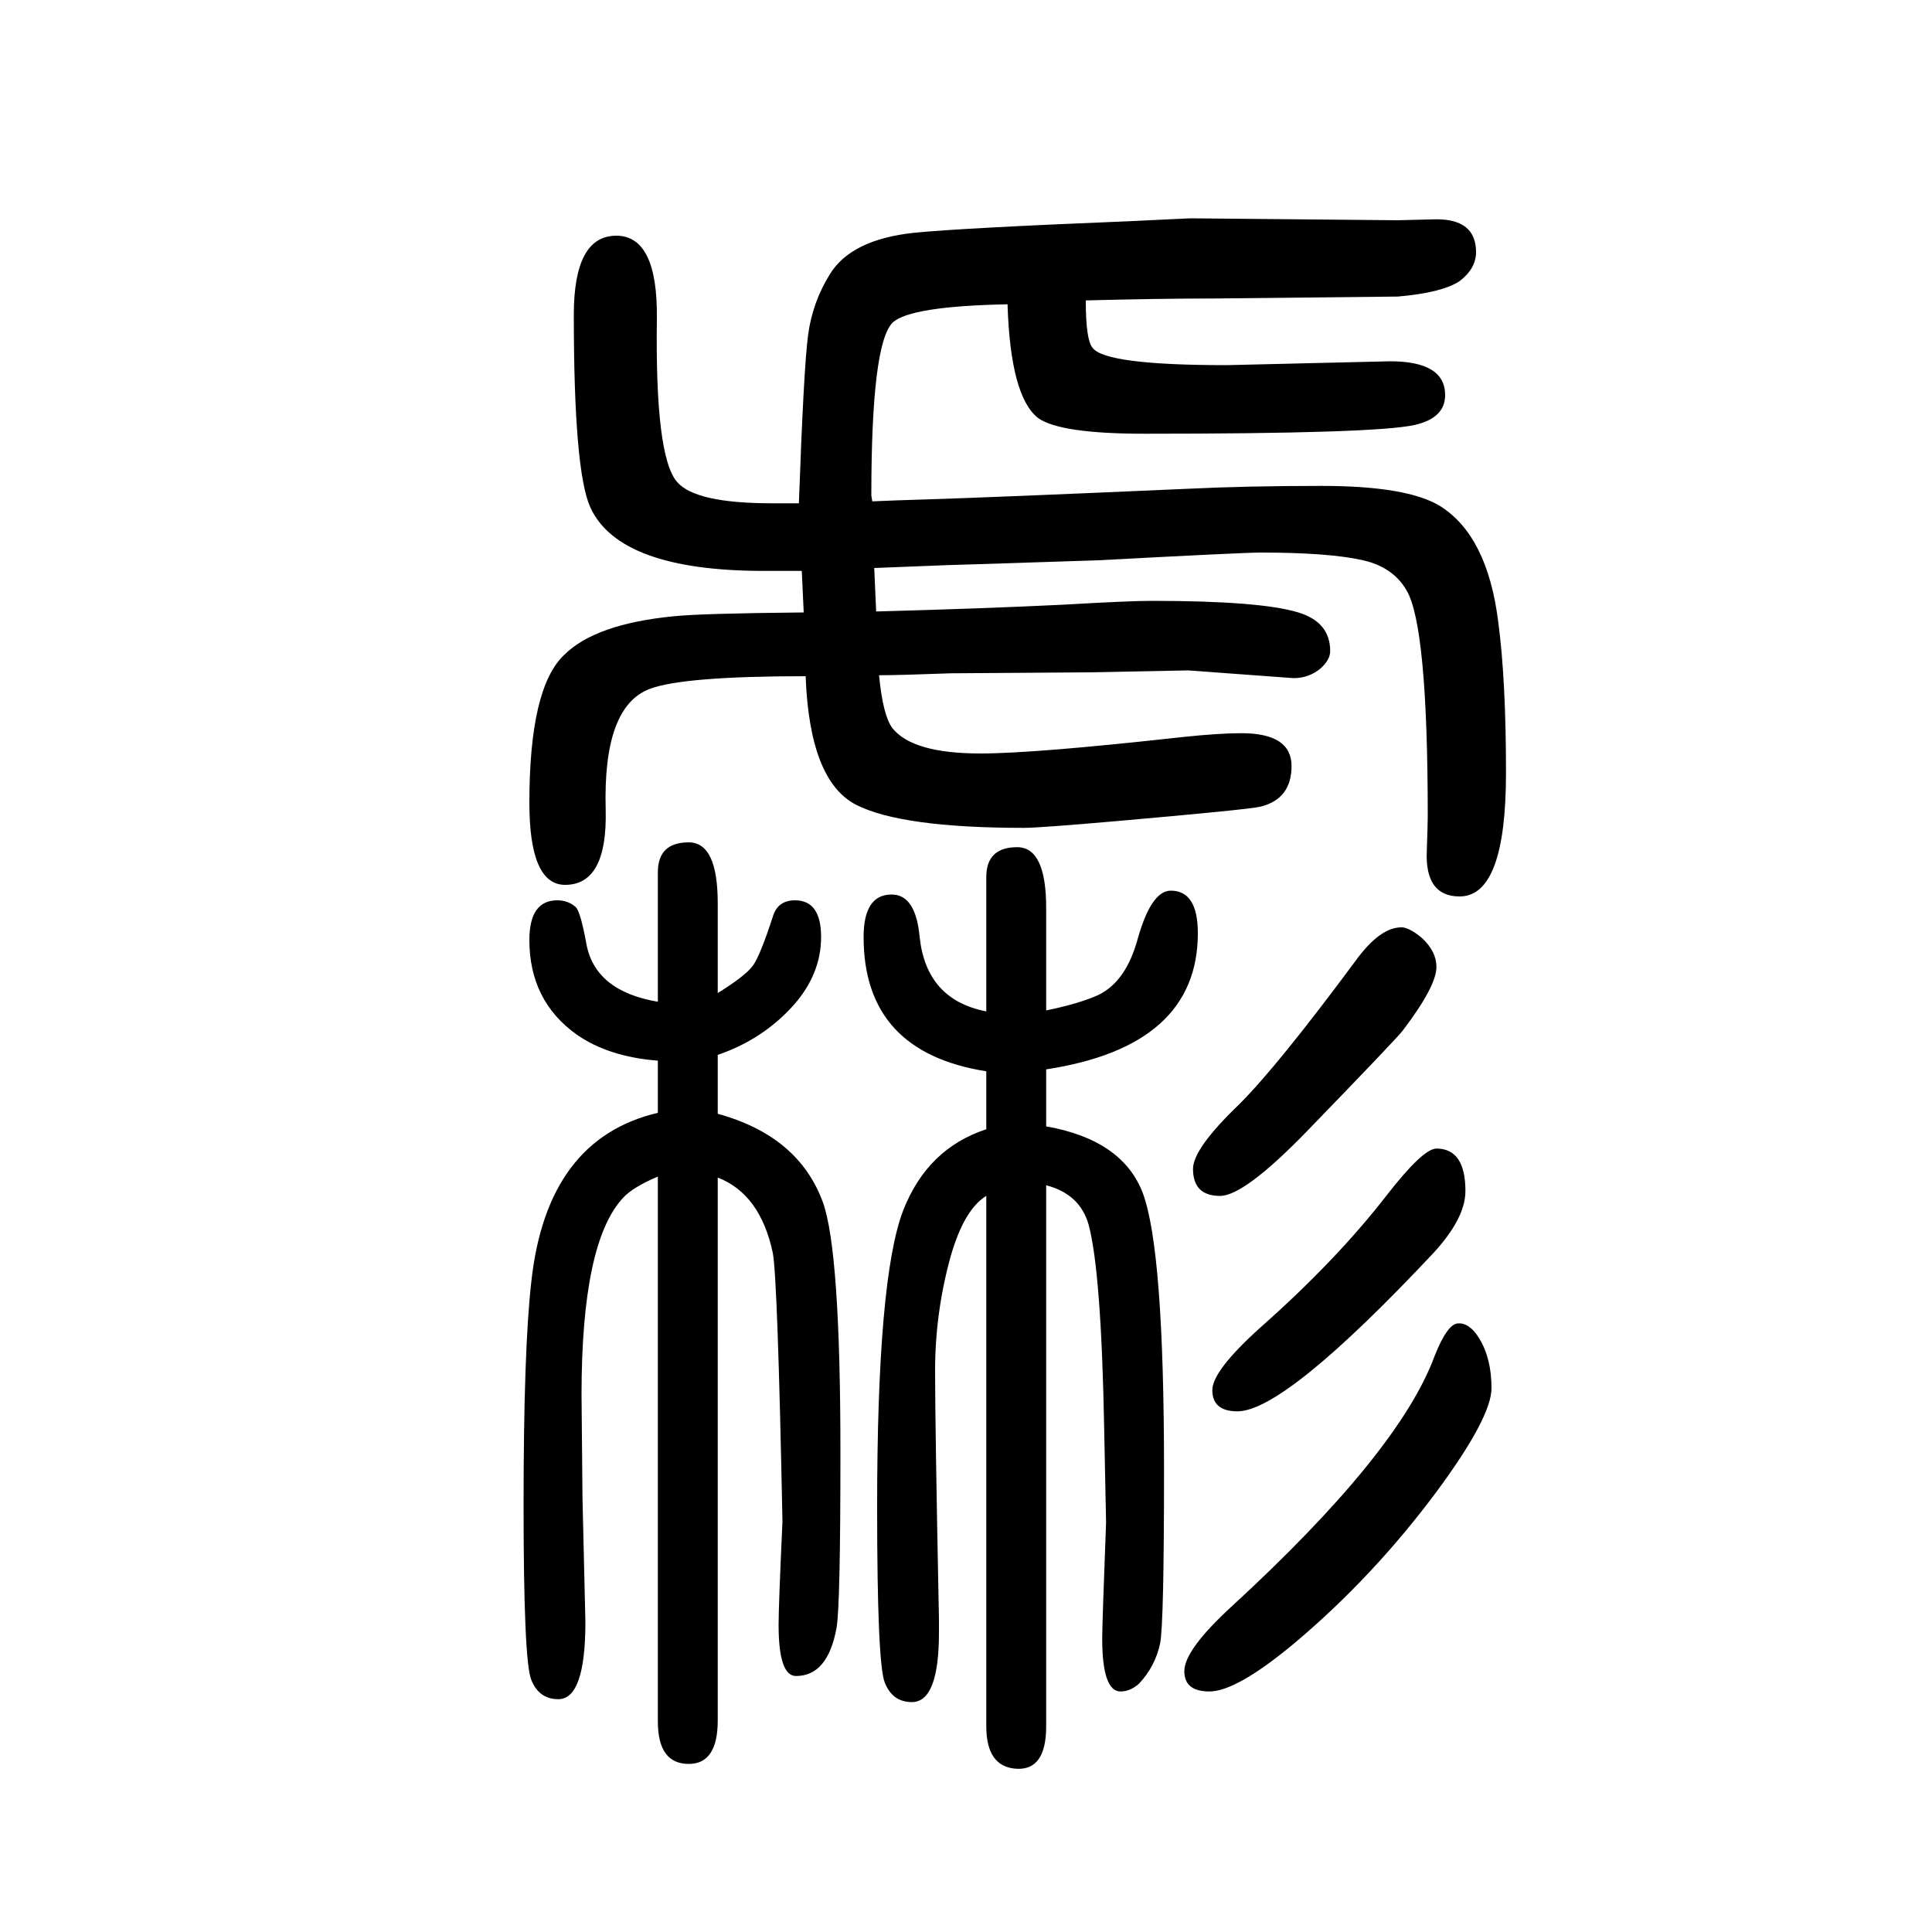 <svg xmlns="http://www.w3.org/2000/svg" xmlns:xlink="http://www.w3.org/1999/xlink" height="100" width="100" version="1.1"><path d="M1083 423v-560q0 -46 -31 -44t-31 44v549q-23 -14 -37 -63q-16 -58 -16 -118q0 -56 4 -257v-14q0 -72 -28 -72q-20 0 -28 20q-8 19 -8 182q0 237 27 307q25 64 86 84v60q-127 20 -127 139q0 44 29 44q25 0 29 -44q7 -65 69 -77v139q0 31 32 31q30 0 30 -63v-106
q34 7 54 16q29 14 41 59q14 49 34 49q28 0 28 -44q0 -117 -157 -141v-59q79 -14 100 -69q22 -59 22 -287q0 -158 -4 -179q-5 -24 -22 -42q-9 -8 -19 -8q-19 0 -19 55q0 14 4 120l-2 99q-3 160 -16 209q-9 32 -44 41zM830 1059h-39q-150 0 -180 66q-17 38 -17 199q0 82 44 82
q43 0 42 -86q-2 -143 21 -169q19 -22 98 -22h10h18q5 140 9.5 174t22.5 63q22 36 87 43q50 5 223 12l63 3l215 -2l40 1q41 0 41 -34q0 -17 -17 -30q-18 -12 -64 -16q-8 0 -190 -2q-58 0 -133 -2q0 -41 7 -49q13 -18 139 -18l169 4q57 0 57 -35q0 -24 -32 -31q-41 -9 -279 -9
q-87 0 -110 16q-29 22 -32 118q-101 -2 -119 -19q-22 -22 -22 -179l1 -6q22 1 55 2q67 2 271 11q61 3 139 3q89 0 123 -21q49 -31 60 -120q8 -60 8 -156q0 -128 -48 -128q-36 0 -34 47q1 28 1 36q0 197 -22 234q-14 24 -45 31q-35 8 -106 8q-18 0 -168 -8l-123 -4l-33 -1
l-76 -3q1 -22 2 -45q111 3 193 7q69 4 92 4q113 0 152 -12q33 -10 33 -40q0 -9 -10 -18q-12 -10 -28 -10l-109 8l-102 -2l-144 -1q-53 -2 -74 -2q4 -42 14 -55q21 -26 91 -26q56 0 209 17q38 4 61 4q52 0 52 -34t-32 -42q-12 -3 -149 -15q-80 -7 -96 -7q-127 0 -174 24
q-48 25 -52 133q-126 0 -161 -13q-49 -18 -46 -125q2 -78 -42 -78q-37 0 -37 85q0 119 36 153q32 32 113 40q28 3 135 4q-1 23 -2 43zM681 432q-26 -11 -36 -22q-43 -46 -43 -204l1 -107l3 -128q0 -80 -28 -80q-20 0 -28 20q-8 19 -8 181q0 161 8 231q16 148 131 175v54
q-51 4 -84 27q-49 35 -49 98q0 41 29 41q11 0 19 -7q5 -5 11 -38q9 -49 74 -60v134q0 31 32 31q30 0 30 -63v-93q29 18 36.5 28.5t20.5 50.5q5 17 23 17q27 0 27 -38t-28 -70q-32 -36 -79 -52v-61q84 -23 109 -92q18 -51 18 -259q0 -159 -4 -181q-9 -50 -42 -50
q-18 0 -18 53q0 20 4 107q-5 252 -10 278q-13 61 -57 78v-562q0 -45 -30 -45q-32 0 -32 44v564zM1452 690q8 -1 20 -11q15 -14 15 -30q0 -20 -35 -66q-7 -9 -99 -104q-65 -67 -90 -67q-28 0 -28 28q0 21 48 67q40 40 120 148q26 36 49 35zM1509 280q12 1 22 -15
q13 -21 13 -52q0 -30 -56 -106q-66 -89 -148 -158q-60 -50 -88 -50q-26 0 -26 21q0 22 49 67q173 159 210 259q13 33 24 34zM1487 461q30 0 30 -44q0 -28 -33 -64q-154 -164 -203 -164q-26 0 -26 22q0 20 50 65q78 69 130 136q38 49 52 49z" style="" transform="scale(0.05 -0.05) translate(0 -1650)"/></svg>